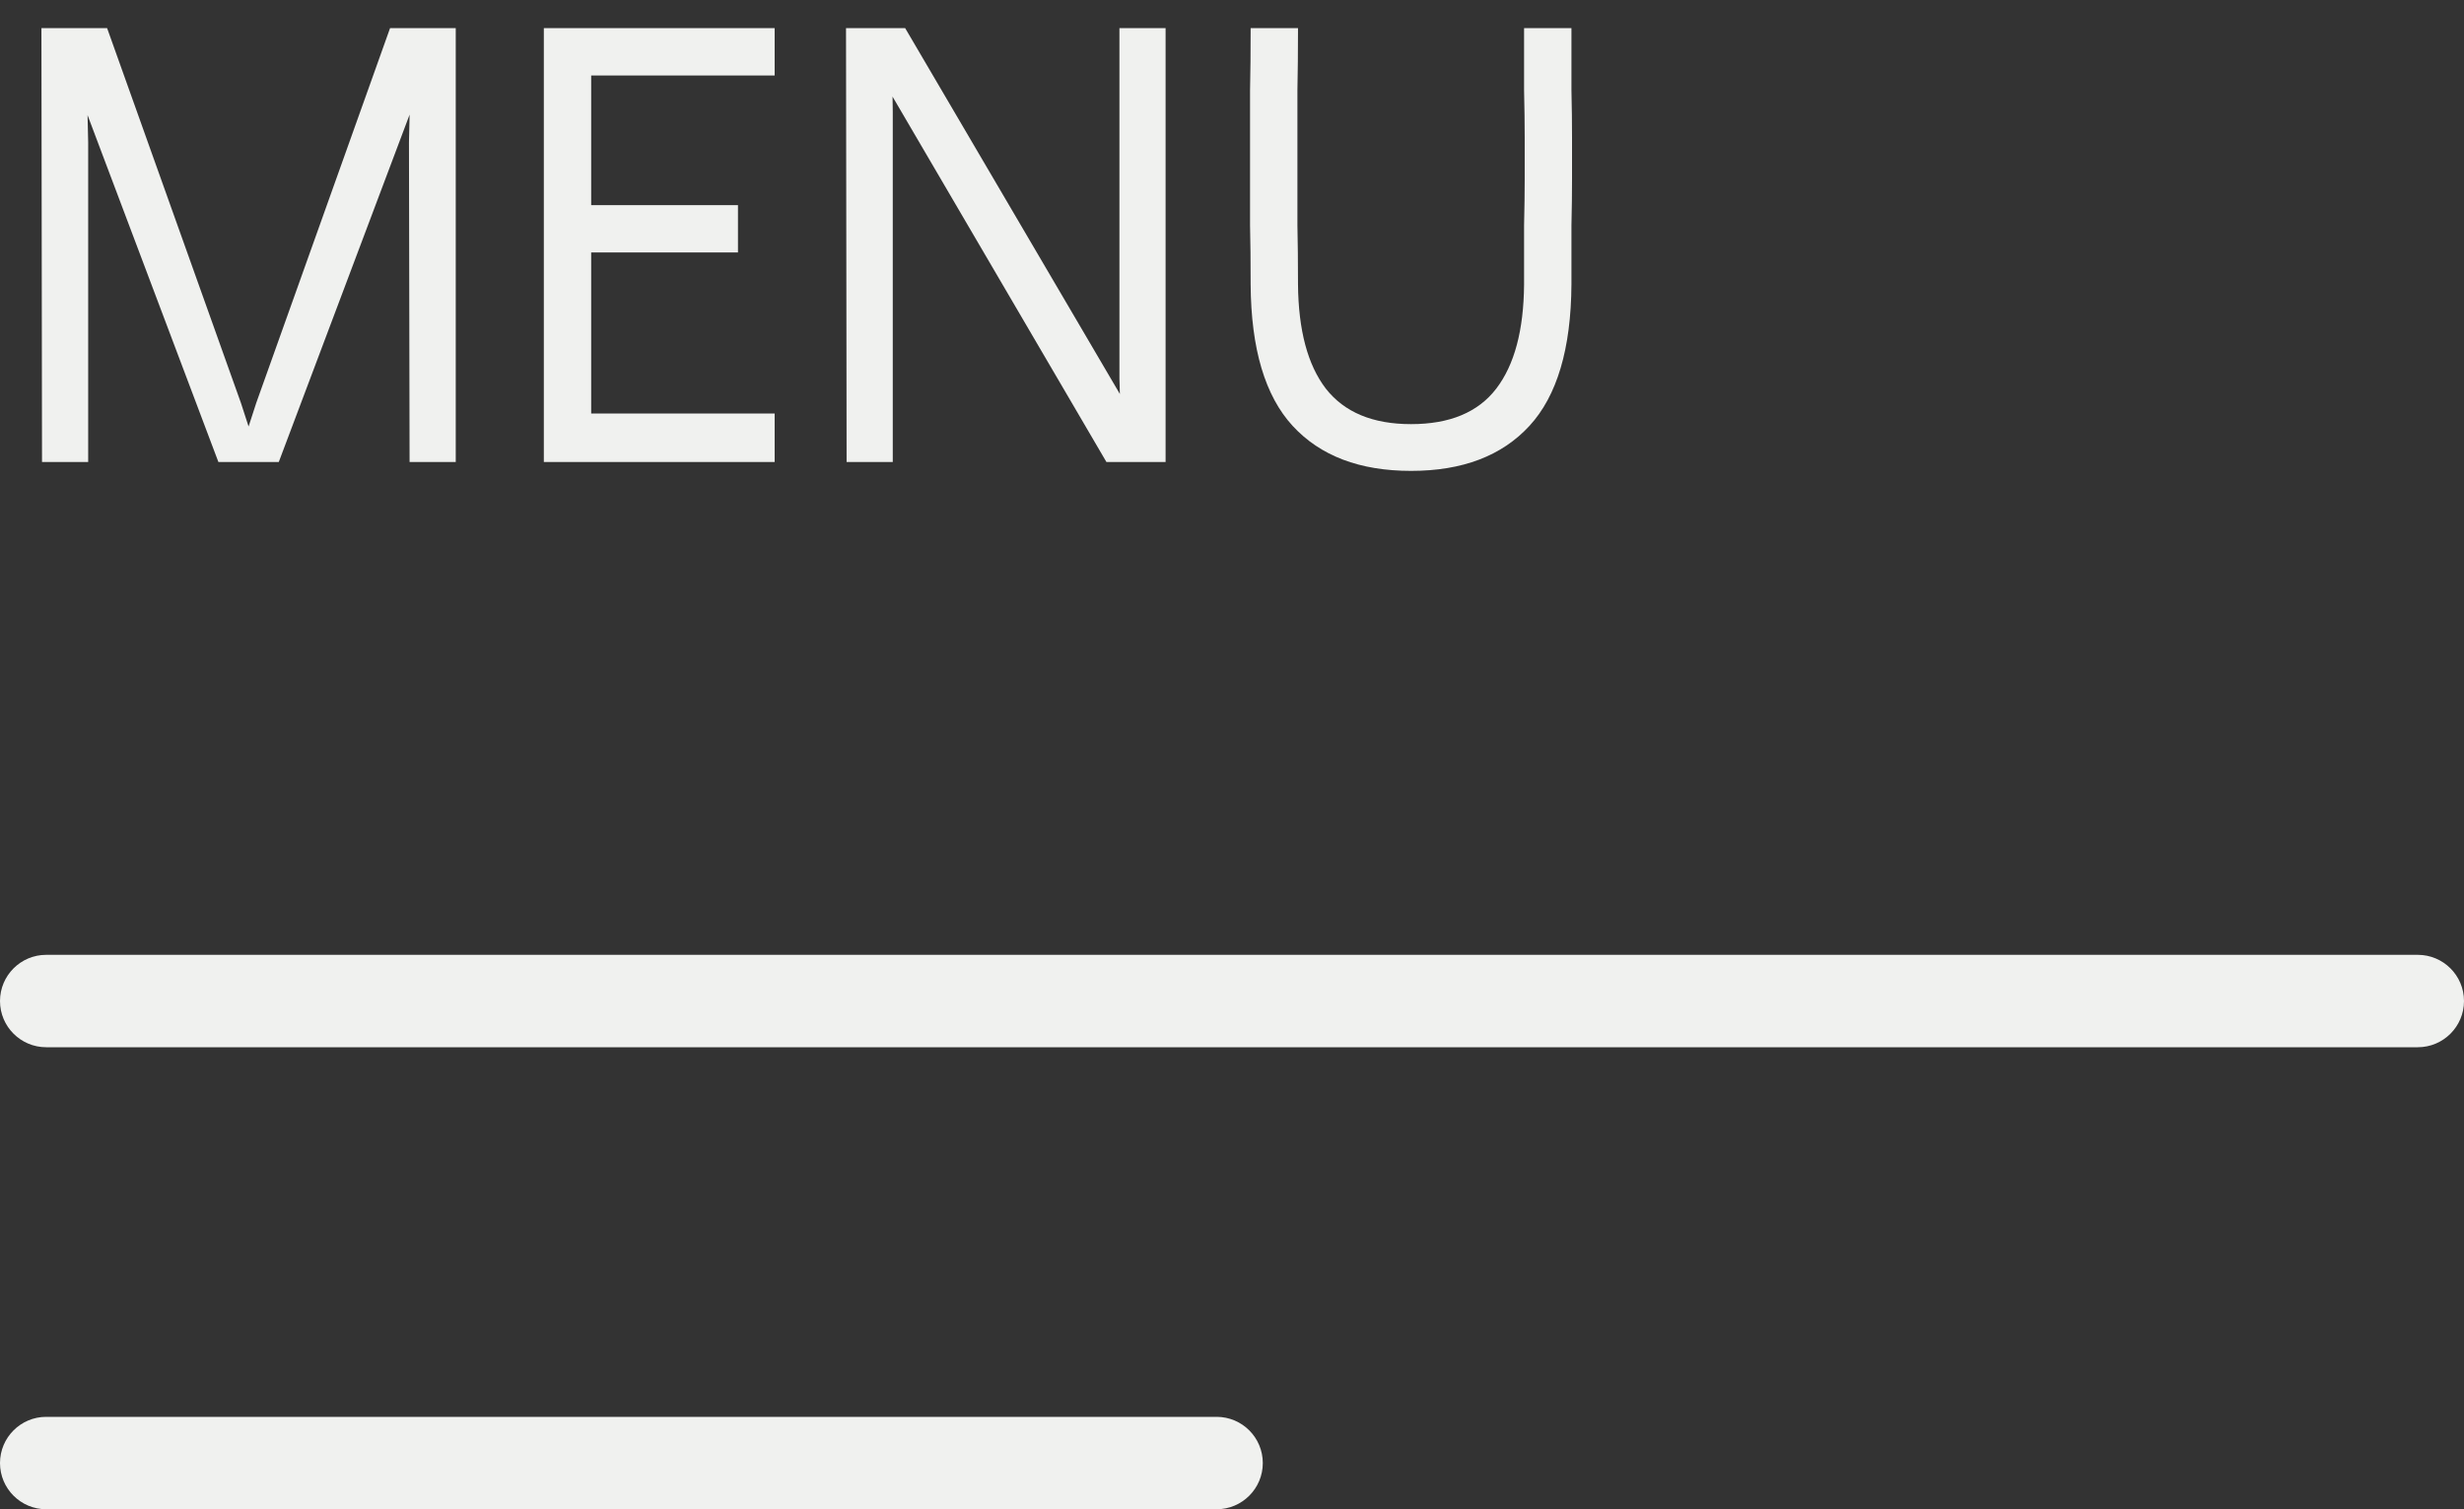 <?xml version="1.0" encoding="UTF-8"?> <svg xmlns="http://www.w3.org/2000/svg" viewBox="0 0 80.00 49.00" data-guides="{&quot;vertical&quot;:[],&quot;horizontal&quot;:[]}"><rect x="0" y="0" width="80.00" height="49.00" fill="#333333" stroke="none"/><defs></defs><path fill="#f0f1ef" stroke="none" fill-opacity="1" stroke-width="1" stroke-opacity="1" id="tSvg73c4d48570" title="Path 1" d="M1.345 0.914C2.056 0.914 2.767 0.914 3.478 0.914C4.926 4.969 6.373 9.024 7.821 13.078C7.988 13.591 8.154 14.103 8.321 14.616C8.154 14.616 7.988 14.616 7.821 14.616C7.988 14.103 8.154 13.591 8.321 13.078C9.768 9.024 11.216 4.969 12.664 0.914C13.375 0.914 14.086 0.914 14.797 0.914C14.797 5.609 14.797 10.305 14.797 15C14.297 15 13.797 15 13.298 15C13.291 11.541 13.285 8.082 13.278 4.623C13.291 4.066 13.304 3.509 13.317 2.951C13.4 2.97 13.483 2.99 13.567 3.009C12.061 7.006 10.556 11.003 9.051 15C8.398 15 7.744 15 7.091 15C5.586 11.009 4.08 7.019 2.575 3.028C2.658 3.009 2.741 2.99 2.825 2.97C2.838 3.521 2.85 4.072 2.863 4.623C2.863 8.082 2.863 11.541 2.863 15C2.364 15 1.864 15 1.364 15C1.358 10.305 1.352 5.609 1.345 0.914Z"></path><path fill="#f0f1ef" stroke="none" fill-opacity="1" stroke-width="1" stroke-opacity="1" id="tSvg1fe9ce82f7" title="Path 2" d="M25.151 0.914C25.151 1.427 25.151 1.939 25.151 2.452C23.166 2.452 21.18 2.452 19.194 2.452C19.194 3.854 19.194 5.257 19.194 6.66C20.783 6.66 22.371 6.66 23.96 6.66C23.96 7.173 23.96 7.685 23.96 8.197C22.371 8.197 20.783 8.197 19.194 8.197C19.194 9.94 19.194 11.682 19.194 13.424C21.18 13.424 23.166 13.424 25.151 13.424C25.151 13.949 25.151 14.475 25.151 15C22.653 15 20.155 15 17.657 15C17.657 10.305 17.657 5.609 17.657 0.914C20.155 0.914 22.653 0.914 25.151 0.914Z"></path><path fill="#f0f1ef" stroke="none" fill-opacity="1" stroke-width="1" stroke-opacity="1" id="tSvg6229f66cac" title="Path 3" d="M27.468 0.914C28.108 0.914 28.749 0.914 29.389 0.914C31.855 5.116 34.321 9.318 36.787 13.52C36.653 13.559 36.518 13.597 36.384 13.636C36.371 13.187 36.358 12.739 36.345 12.29C36.345 8.498 36.345 4.706 36.345 0.914C36.845 0.914 37.345 0.914 37.844 0.914C37.844 5.609 37.844 10.305 37.844 15C37.204 15 36.563 15 35.923 15C33.463 10.798 31.003 6.596 28.544 2.394C28.684 2.356 28.826 2.317 28.966 2.279C28.973 2.727 28.979 3.175 28.986 3.624C28.986 7.416 28.986 11.208 28.986 15C28.486 15 27.986 15 27.487 15C27.48 10.305 27.474 5.609 27.468 0.914Z"></path><path fill="#f0f1ef" stroke="none" fill-opacity="1" stroke-width="1" stroke-opacity="1" id="tSvg4b2e392e6a" title="Path 4" d="M40.605 0.914C41.118 0.914 41.63 0.914 42.143 0.914C42.143 1.696 42.136 2.368 42.124 2.932C42.124 3.496 42.124 4.008 42.124 4.469C42.124 4.918 42.124 5.366 42.124 5.814C42.124 6.263 42.124 6.763 42.124 7.313C42.136 7.851 42.143 8.492 42.143 9.235C42.156 10.721 42.457 11.848 43.046 12.617C43.648 13.386 44.571 13.77 45.813 13.77C47.069 13.77 47.991 13.386 48.58 12.617C49.17 11.848 49.471 10.721 49.483 9.235C49.483 8.492 49.483 7.851 49.483 7.313C49.496 6.763 49.503 6.263 49.503 5.814C49.503 5.366 49.503 4.918 49.503 4.469C49.503 4.008 49.496 3.496 49.483 2.932C49.483 2.368 49.483 1.696 49.483 0.914C49.996 0.914 50.508 0.914 51.021 0.914C51.021 1.696 51.021 2.368 51.021 2.932C51.034 3.496 51.04 4.008 51.04 4.469C51.04 4.918 51.04 5.366 51.04 5.814C51.04 6.263 51.034 6.763 51.021 7.313C51.021 7.851 51.021 8.492 51.021 9.235C51.008 11.323 50.553 12.854 49.656 13.828C48.76 14.801 47.479 15.288 45.813 15.288C44.148 15.288 42.867 14.801 41.97 13.828C41.073 12.854 40.618 11.323 40.605 9.235C40.605 8.492 40.599 7.851 40.586 7.313C40.586 6.763 40.586 6.263 40.586 5.814C40.586 5.366 40.586 4.918 40.586 4.469C40.586 4.008 40.586 3.496 40.586 2.932C40.599 2.368 40.605 1.696 40.605 0.914Z"></path><path fill="#f0f1ef" stroke="none" fill-opacity="1" stroke-width="1" stroke-opacity="1" id="tSvg100dd411ec6" title="Path 5" d="M0 32.5C0 31.672 0.672 31 1.5 31C27.167 31 52.833 31 78.5 31C79.328 31 80 31.672 80 32.5C80 33.328 79.328 34 78.5 34C52.833 34 27.167 34 1.5 34C0.672 34 0 33.328 0 32.5Z"></path><path fill="#f0f1ef" stroke="none" fill-opacity="1" stroke-width="1" stroke-opacity="1" id="tSvge2bf02d0f7" title="Path 6" d="M0 47.5C0 46.671 0.672 46 1.5 46C14.167 46 26.833 46 39.5 46C40.328 46 41 46.671 41 47.5C41 48.328 40.328 49 39.5 49C26.833 49 14.167 49 1.5 49C0.672 49 0 48.328 0 47.5Z"></path></svg> 